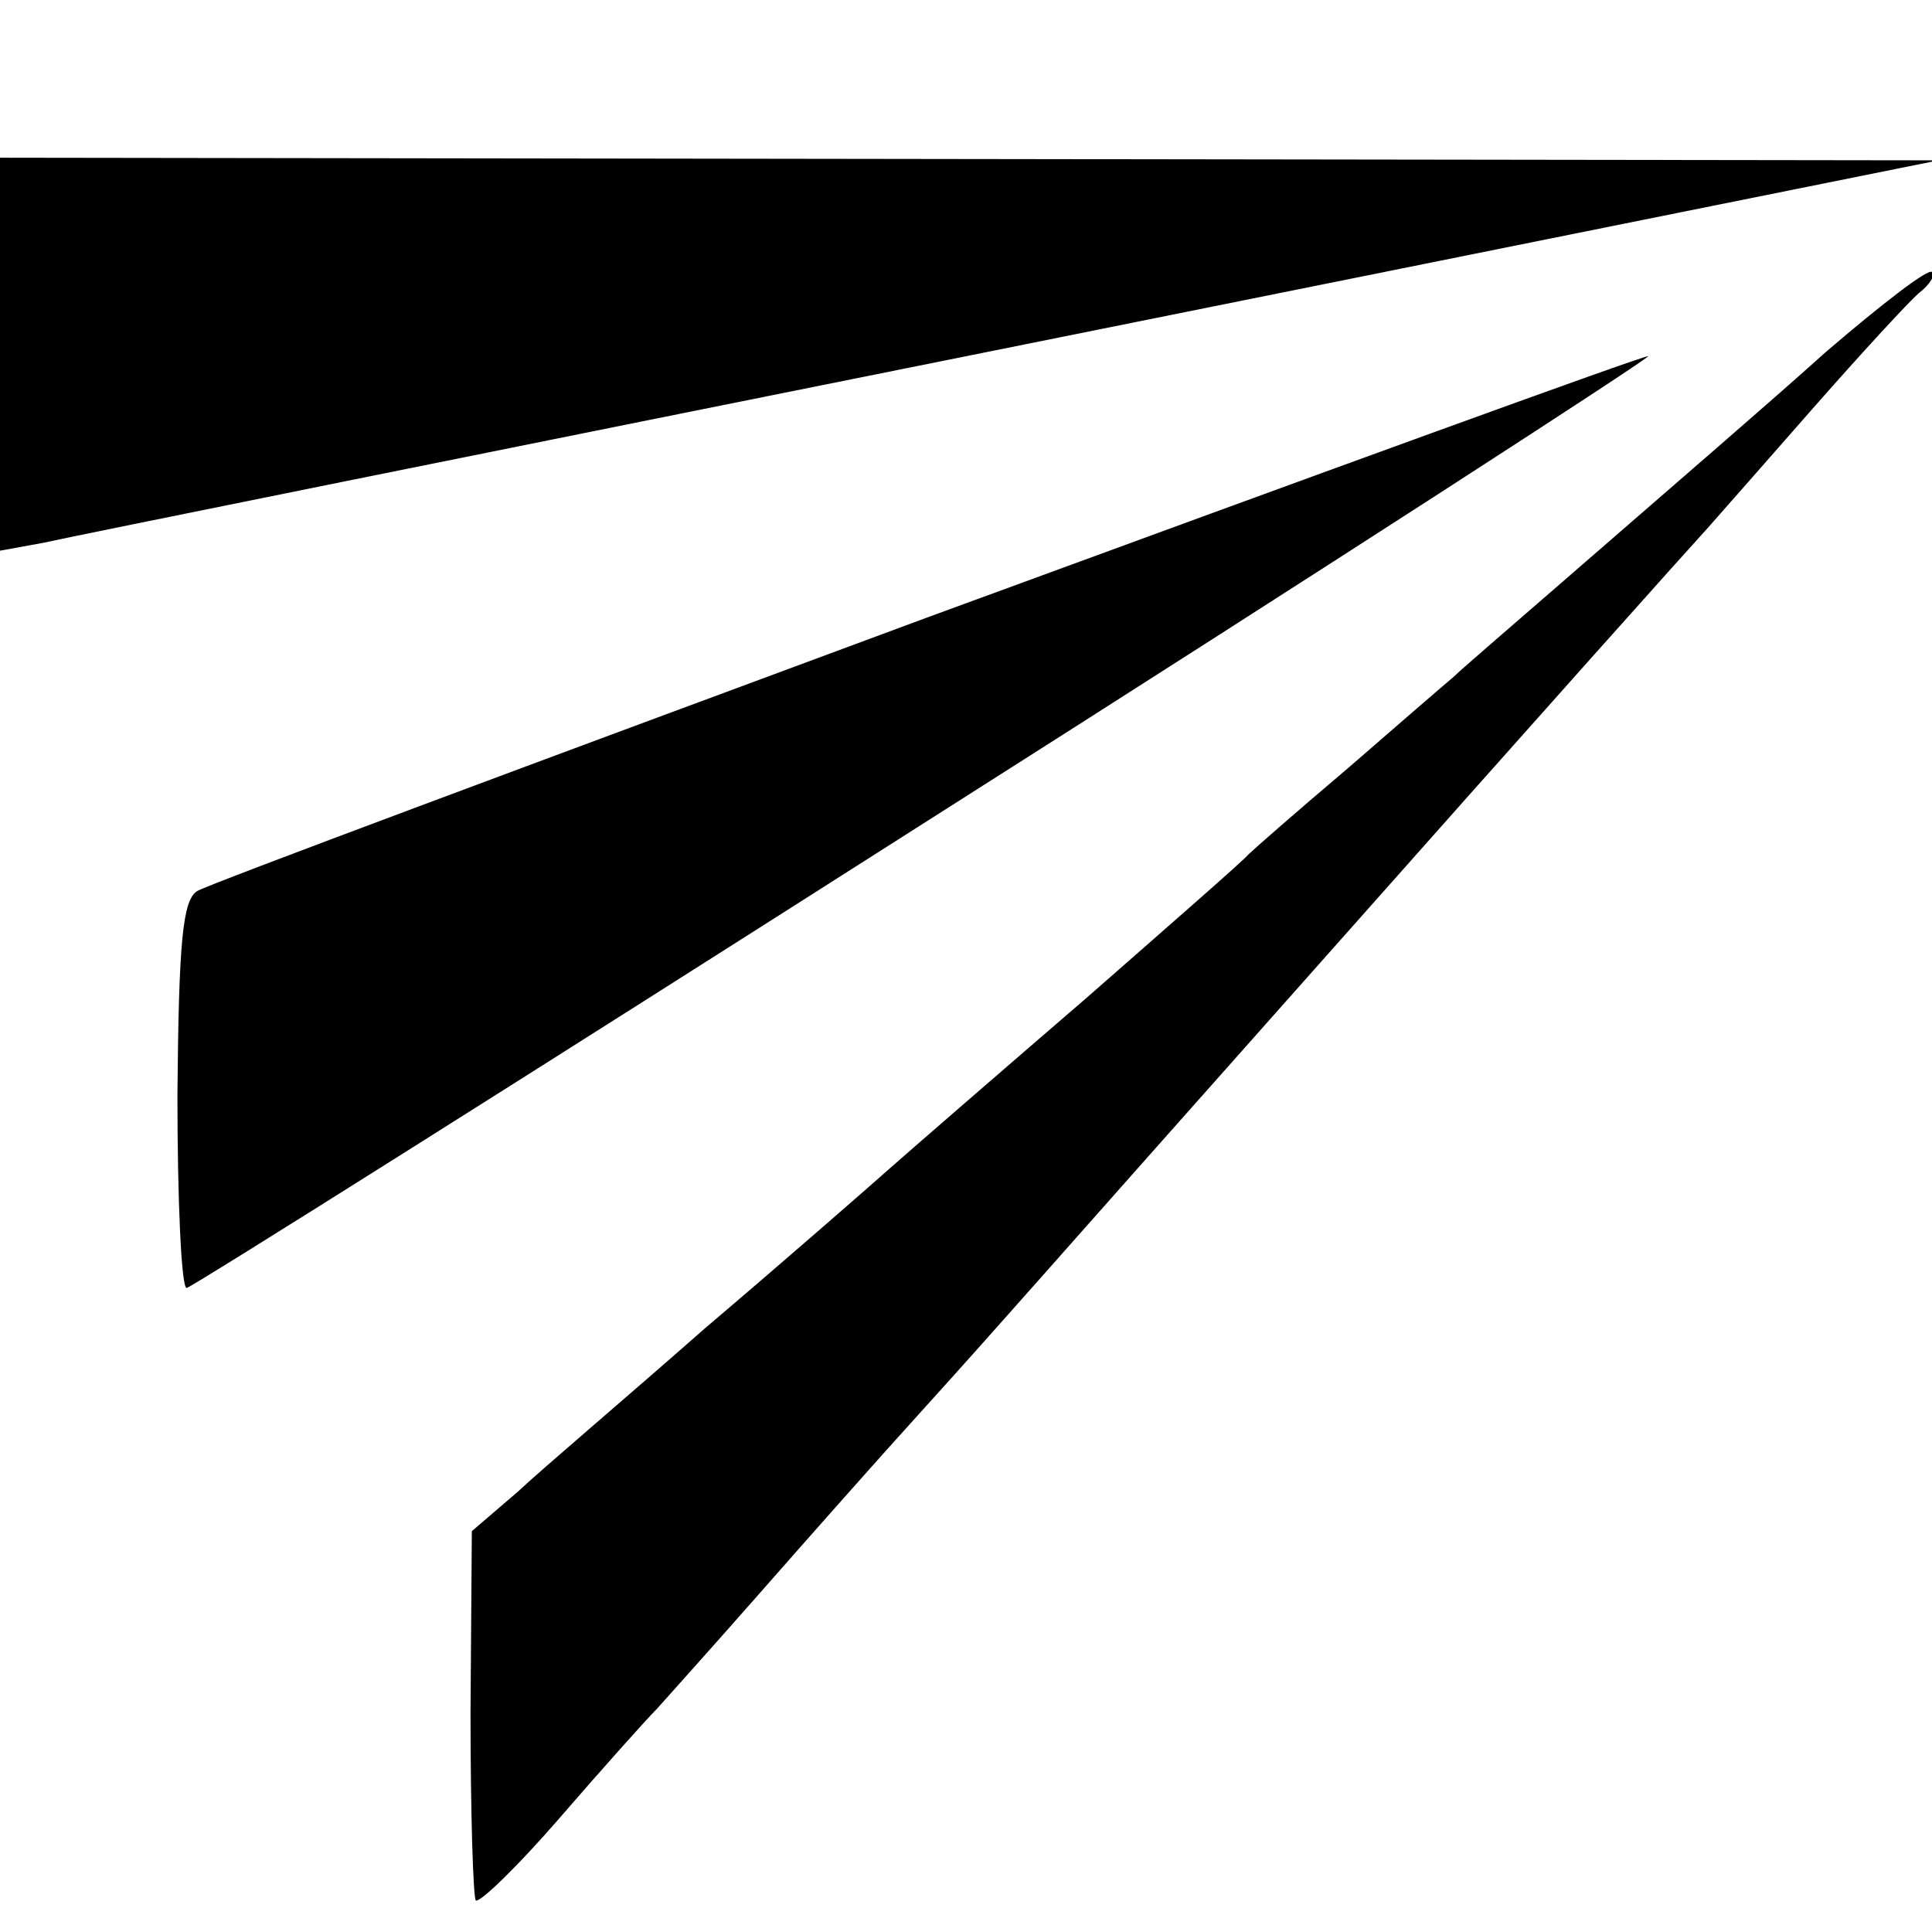 <?xml version="1.0" standalone="no"?>
<!DOCTYPE svg PUBLIC "-//W3C//DTD SVG 20010904//EN"
 "http://www.w3.org/TR/2001/REC-SVG-20010904/DTD/svg10.dtd">
<svg version="1.0" xmlns="http://www.w3.org/2000/svg"
 width="147pt" height="147pt" viewBox="0 0 147 147"
 preserveAspectRatio="xMidYMid meet">
<g transform="translate(0,147) scale(0.1,-0.1)"
fill="#000000" stroke="none">
<path d="M0 1200 l0 -149 33 6 c17 4 349 71 737 149 l705 142 -737 1 -738 1 0
-150z"/>
<path d="M1389 1202 c-41 -37 -120 -105 -174 -152 -54 -47 -103 -89 -109 -95
-6 -5 -43 -37 -81 -70 -39 -33 -72 -62 -75 -65 -3 -4 -58 -52 -123 -109 -65
-56 -133 -115 -150 -130 -18 -16 -81 -71 -141 -122 -59 -52 -124 -107 -142
-124 l-35 -30 -1 -138 c0 -76 2 -140 4 -143 3 -2 32 26 64 63 32 37 66 75 74
83 8 9 44 49 80 90 36 41 90 102 120 135 67 74 81 91 289 325 196 221 291 327
311 349 8 9 44 50 80 91 36 41 72 80 80 87 8 6 13 14 10 16 -3 3 -39 -25 -81
-61z"/>
<path d="M705 1000 c-297 -110 -547 -203 -555 -208 -11 -7 -14 -38 -15 -155 0
-81 3 -147 7 -147 3 0 257 160 563 355 307 195 554 355 549 354 -5 0 -252 -90
-549 -199z"/>
</g>
</svg>
